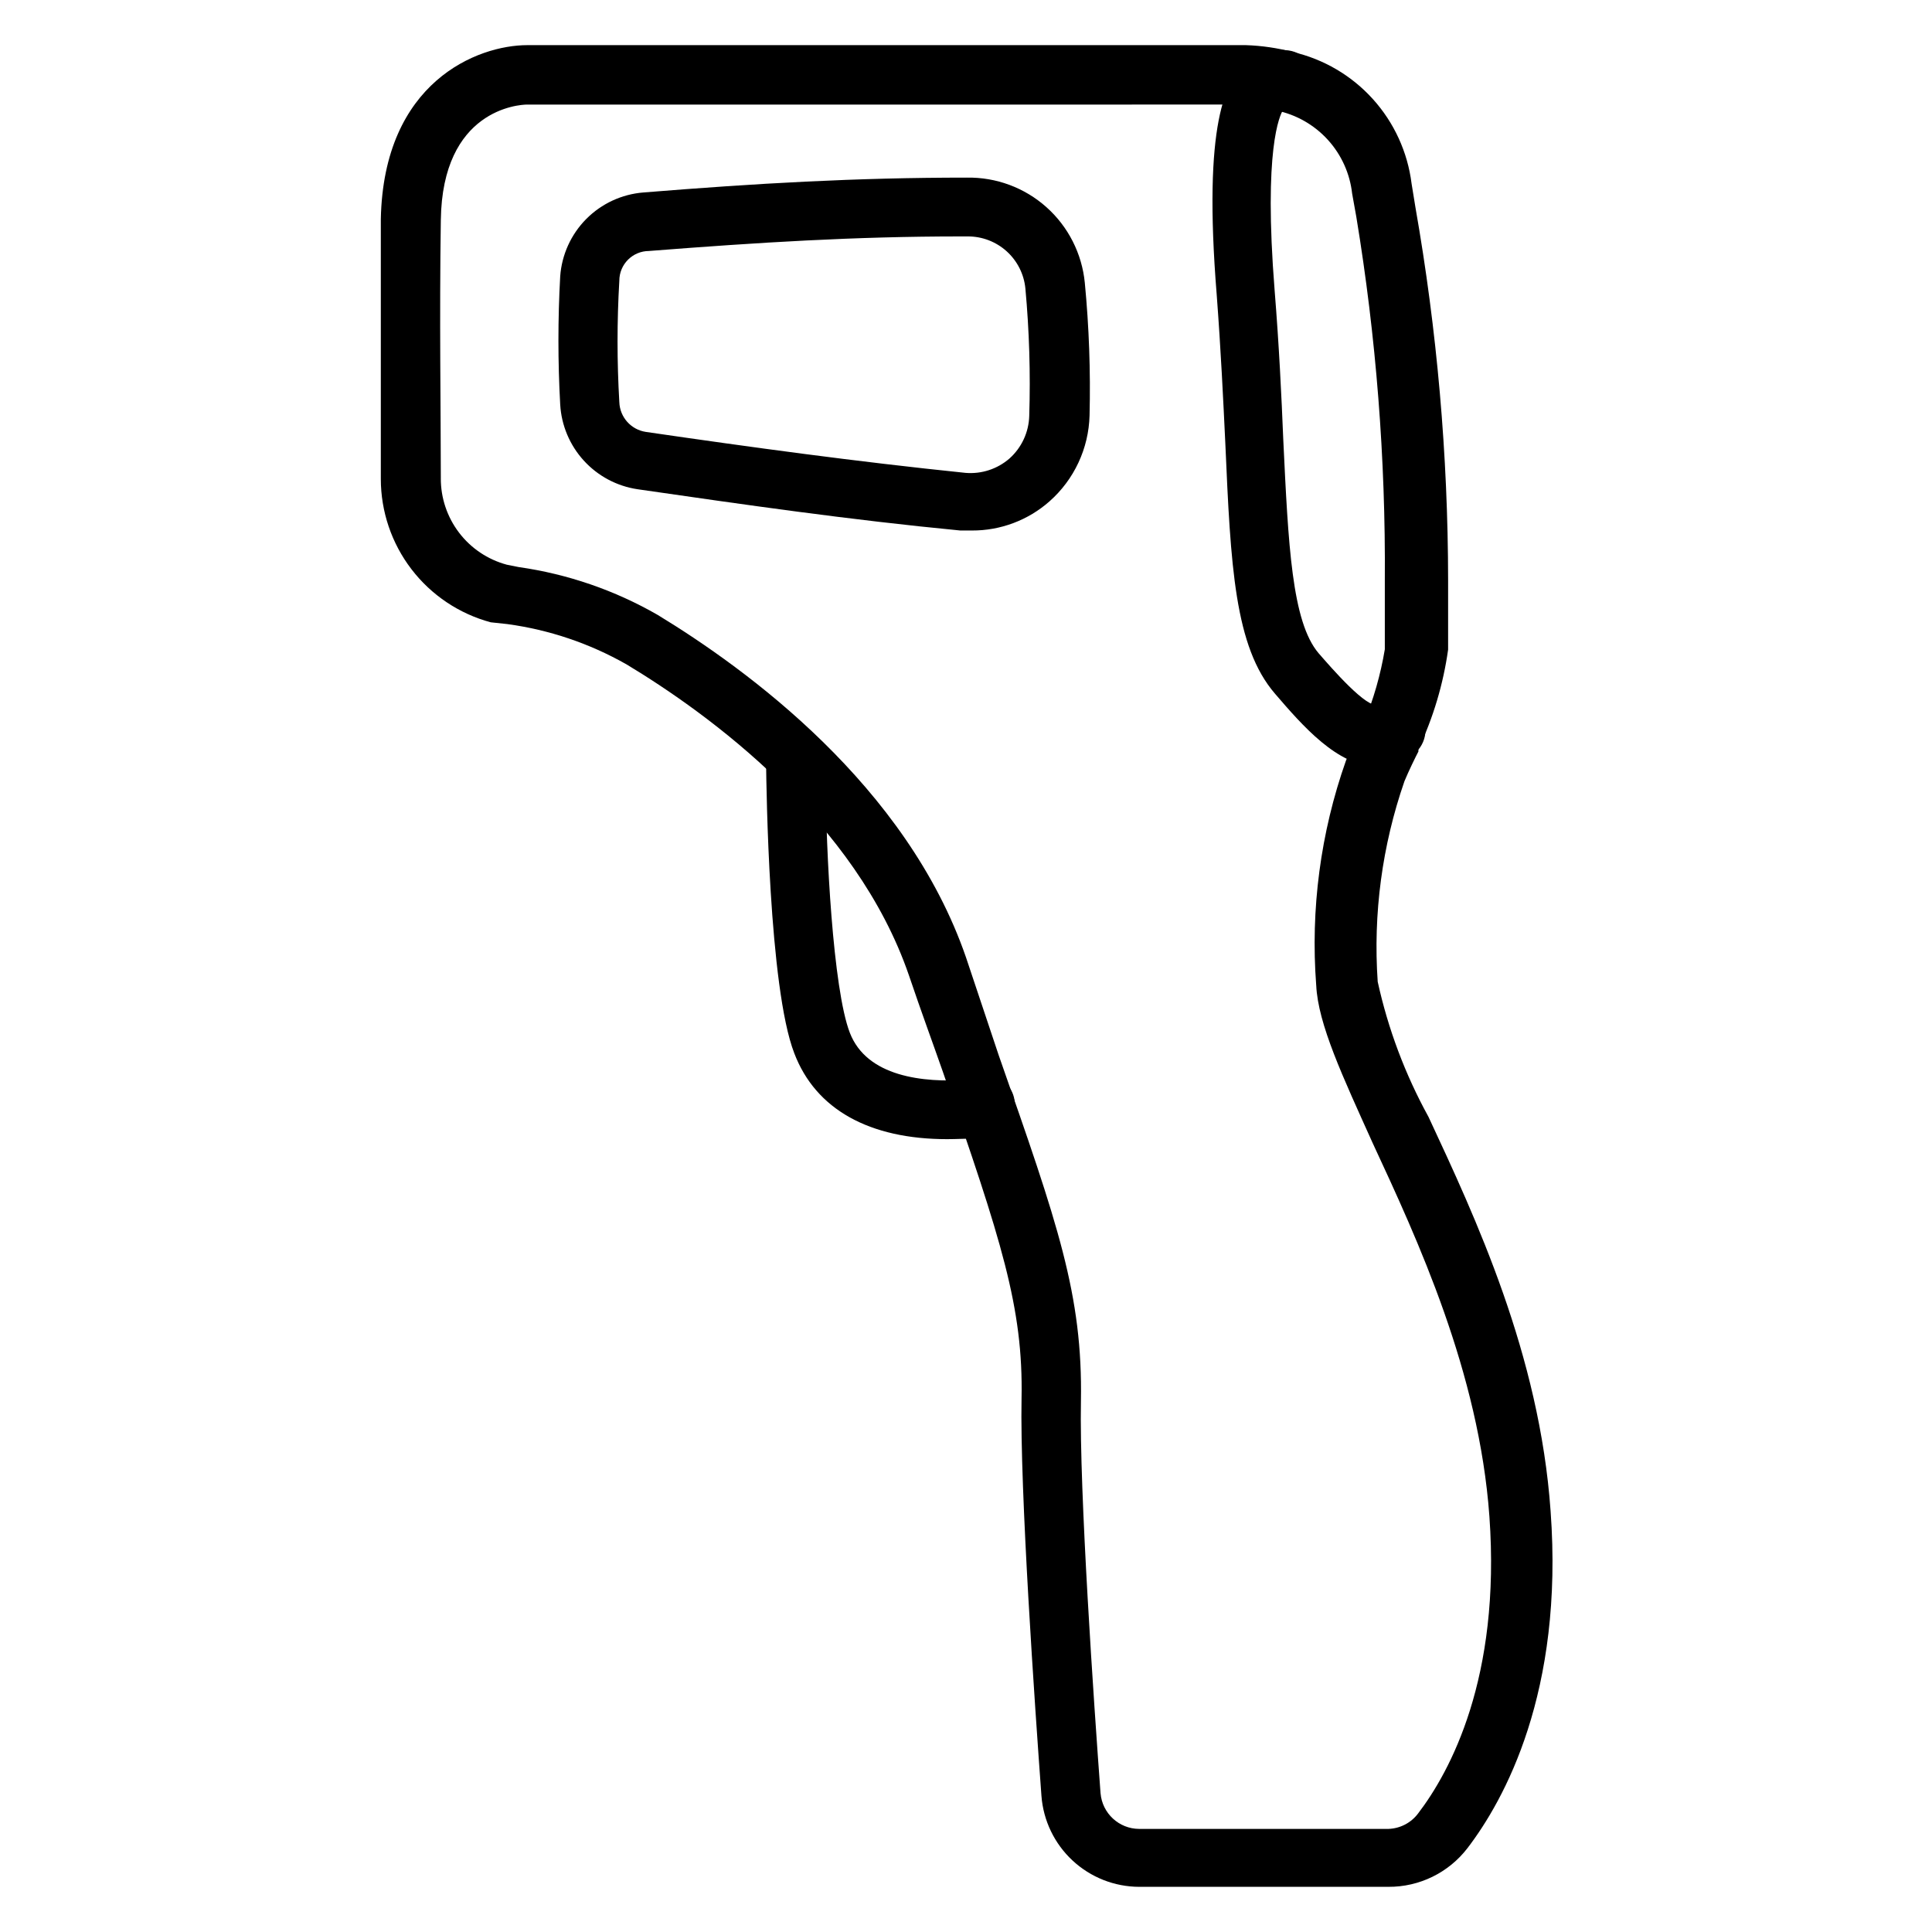 <?xml version="1.0" encoding="UTF-8"?>
<!-- Uploaded to: ICON Repo, www.iconrepo.com, Generator: ICON Repo Mixer Tools -->
<svg fill="#000000" width="800px" height="800px" version="1.1" viewBox="144 144 512 512" xmlns="http://www.w3.org/2000/svg">
 <g>
  <path d="m395.04 445.89c-20.625 0-34.875-7.871-40.539-22.75-6.769-17.398-7.398-70.848-7.477-76.672h-0.004c-0.07-3.824 2.621-7.144 6.375-7.871 1.023-0.117 2.051-0.117 3.07 0 2.941 0.012 5.629 1.664 6.969 4.281 1.344 2.613 1.113 5.762-0.59 8.156 0 18.105 1.891 55.105 6.375 66.676 4.488 11.57 19.207 13.305 31.488 12.438 3.332-2.215 7.801-1.578 10.379 1.484 2.578 3.062 2.449 7.574-0.305 10.48-2.082 2.141-4.887 3.434-7.871 3.621-2.91 0-5.43 0.156-7.871 0.156z"/>
  <path d="m511.94 644.03h-66.047c-6.555-0.02-12.859-2.512-17.66-6.977-4.801-4.465-7.742-10.574-8.238-17.113-1.73-23.617-5.746-81.16-5.273-105.33s-5.352-41.879-20.859-86.594c-2.754-7.871-5.668-15.742-8.973-25.504-14.09-41.012-52.98-69.273-74.941-82.5l-0.004 0.004c-9.723-5.516-20.41-9.121-31.488-10.629l-4.406-0.473c-8.363-2.25-15.746-7.195-21.012-14.07-5.266-6.871-8.117-15.293-8.117-23.949v-68.801c0.711-36.449 25.664-46.133 38.812-46.133h190.42c4.203 0.137 8.375 0.742 12.438 1.812 8.191 1.887 15.602 6.242 21.234 12.48 5.633 6.238 9.211 14.055 10.254 22.391l1.023 6.297c5.727 32.594 8.625 65.625 8.66 98.719v18.5-0.004c-1.281 9.137-3.934 18.031-7.871 26.371v0.629c-0.707 1.34-2.598 5.195-3.699 7.871v0.004c-5.922 17.051-8.332 35.125-7.086 53.137 2.746 12.52 7.281 24.582 13.461 35.816 12.438 26.688 29.441 62.977 32.355 104.46 3.543 48.02-12.281 76.594-22.043 89.348-4.996 6.496-12.746 10.285-20.941 10.234zm-87.691-472.32h-140.52c-2.281 0-22.516 1.34-22.906 30.621-0.395 25.586 0 51.324 0 68.406h-0.004c-0.023 5.215 1.68 10.285 4.84 14.43s7.606 7.125 12.637 8.48l3.148 0.629c12.977 1.844 25.48 6.144 36.84 12.676 23.539 14.324 65.969 45.105 81.715 90.762l8.656 25.898c15.742 44.949 22.277 63.527 21.805 91.711-0.473 23.617 3.465 80.453 5.195 103.91h0.004c0.449 5.324 4.891 9.426 10.23 9.445h66.047c3.109-0.098 6.008-1.602 7.875-4.094 8.422-11.02 21.965-35.816 18.895-78.719-2.754-38.258-19.051-73.367-30.938-98.953-7.871-17.477-14.484-31.488-14.957-41.801l-0.004 0.004c-1.535-20.172 1.145-40.438 7.875-59.516 1.18-3.07 3.465-7.871 4.25-9.133l0.473-0.867v0.004c2.594-6.277 4.469-12.824 5.586-19.523v-18.262c0.23-32.273-2.297-64.512-7.555-96.355l-1.102-6.141c-0.59-5.32-2.848-10.324-6.453-14.281-3.609-3.961-8.375-6.676-13.621-7.758-2.859-0.789-5.785-1.316-8.738-1.574z"/>
  <path d="m401.57 284.59h-3.07c-29.441-2.832-57.23-6.848-85.57-10.941-5.469-0.82-10.488-3.5-14.215-7.586-3.727-4.086-5.934-9.328-6.254-14.848-0.629-11.328-0.629-22.684 0-34.008 0.418-5.723 2.867-11.109 6.91-15.184 4.043-4.07 9.414-6.562 15.133-7.016 30.23-2.441 56.285-3.938 85.727-3.938 7.758-0.133 15.285 2.656 21.074 7.824 5.793 5.164 9.426 12.32 10.18 20.043 1.125 11.695 1.547 23.445 1.258 35.188-0.234 8.73-4.082 16.969-10.629 22.75-5.672 5.004-12.98 7.75-20.543 7.715zm-3.07-77.934c-27.945 0-53.293 1.574-82.5 3.856v0.004c-4.348 0-7.871 3.523-7.871 7.871-0.629 10.723-0.629 21.473 0 32.195 0.141 3.969 3.082 7.273 7.004 7.875 28.102 4.094 55.734 7.871 84.781 10.863 4.211 0.34 8.379-1.02 11.574-3.781 3.246-2.887 5.156-6.988 5.273-11.336 0.352-11.266 0.012-22.543-1.023-33.77-0.371-3.785-2.144-7.297-4.969-9.844-2.824-2.547-6.5-3.949-10.301-3.934z"/>
  <path d="m508.87 347.1c-10.391 0-19.758-10.863-27-19.285-10.707-12.438-11.73-33.852-13.145-66.281-0.551-11.57-1.18-24.719-2.281-39.359-3.699-45.816 2.441-56.992 7.871-61.637l-0.004-0.004c2.922-2.43 6.691-3.59 10.473-3.227 4.348 0.195 7.711 3.879 7.516 8.227s-3.879 7.711-8.227 7.516c-0.945 1.496-5.273 10.391-2.281 47.941 1.18 14.641 1.812 27.867 2.281 39.359 1.34 28.102 2.281 48.414 9.367 56.758 3.227 3.699 13.066 15.113 15.742 13.539h0.004c3.762-2.453 8.801-1.398 11.258 2.363 2.457 3.762 1.398 8.801-2.363 11.258-2.699 1.883-5.918 2.875-9.211 2.832z"/>
 </g>
</svg>